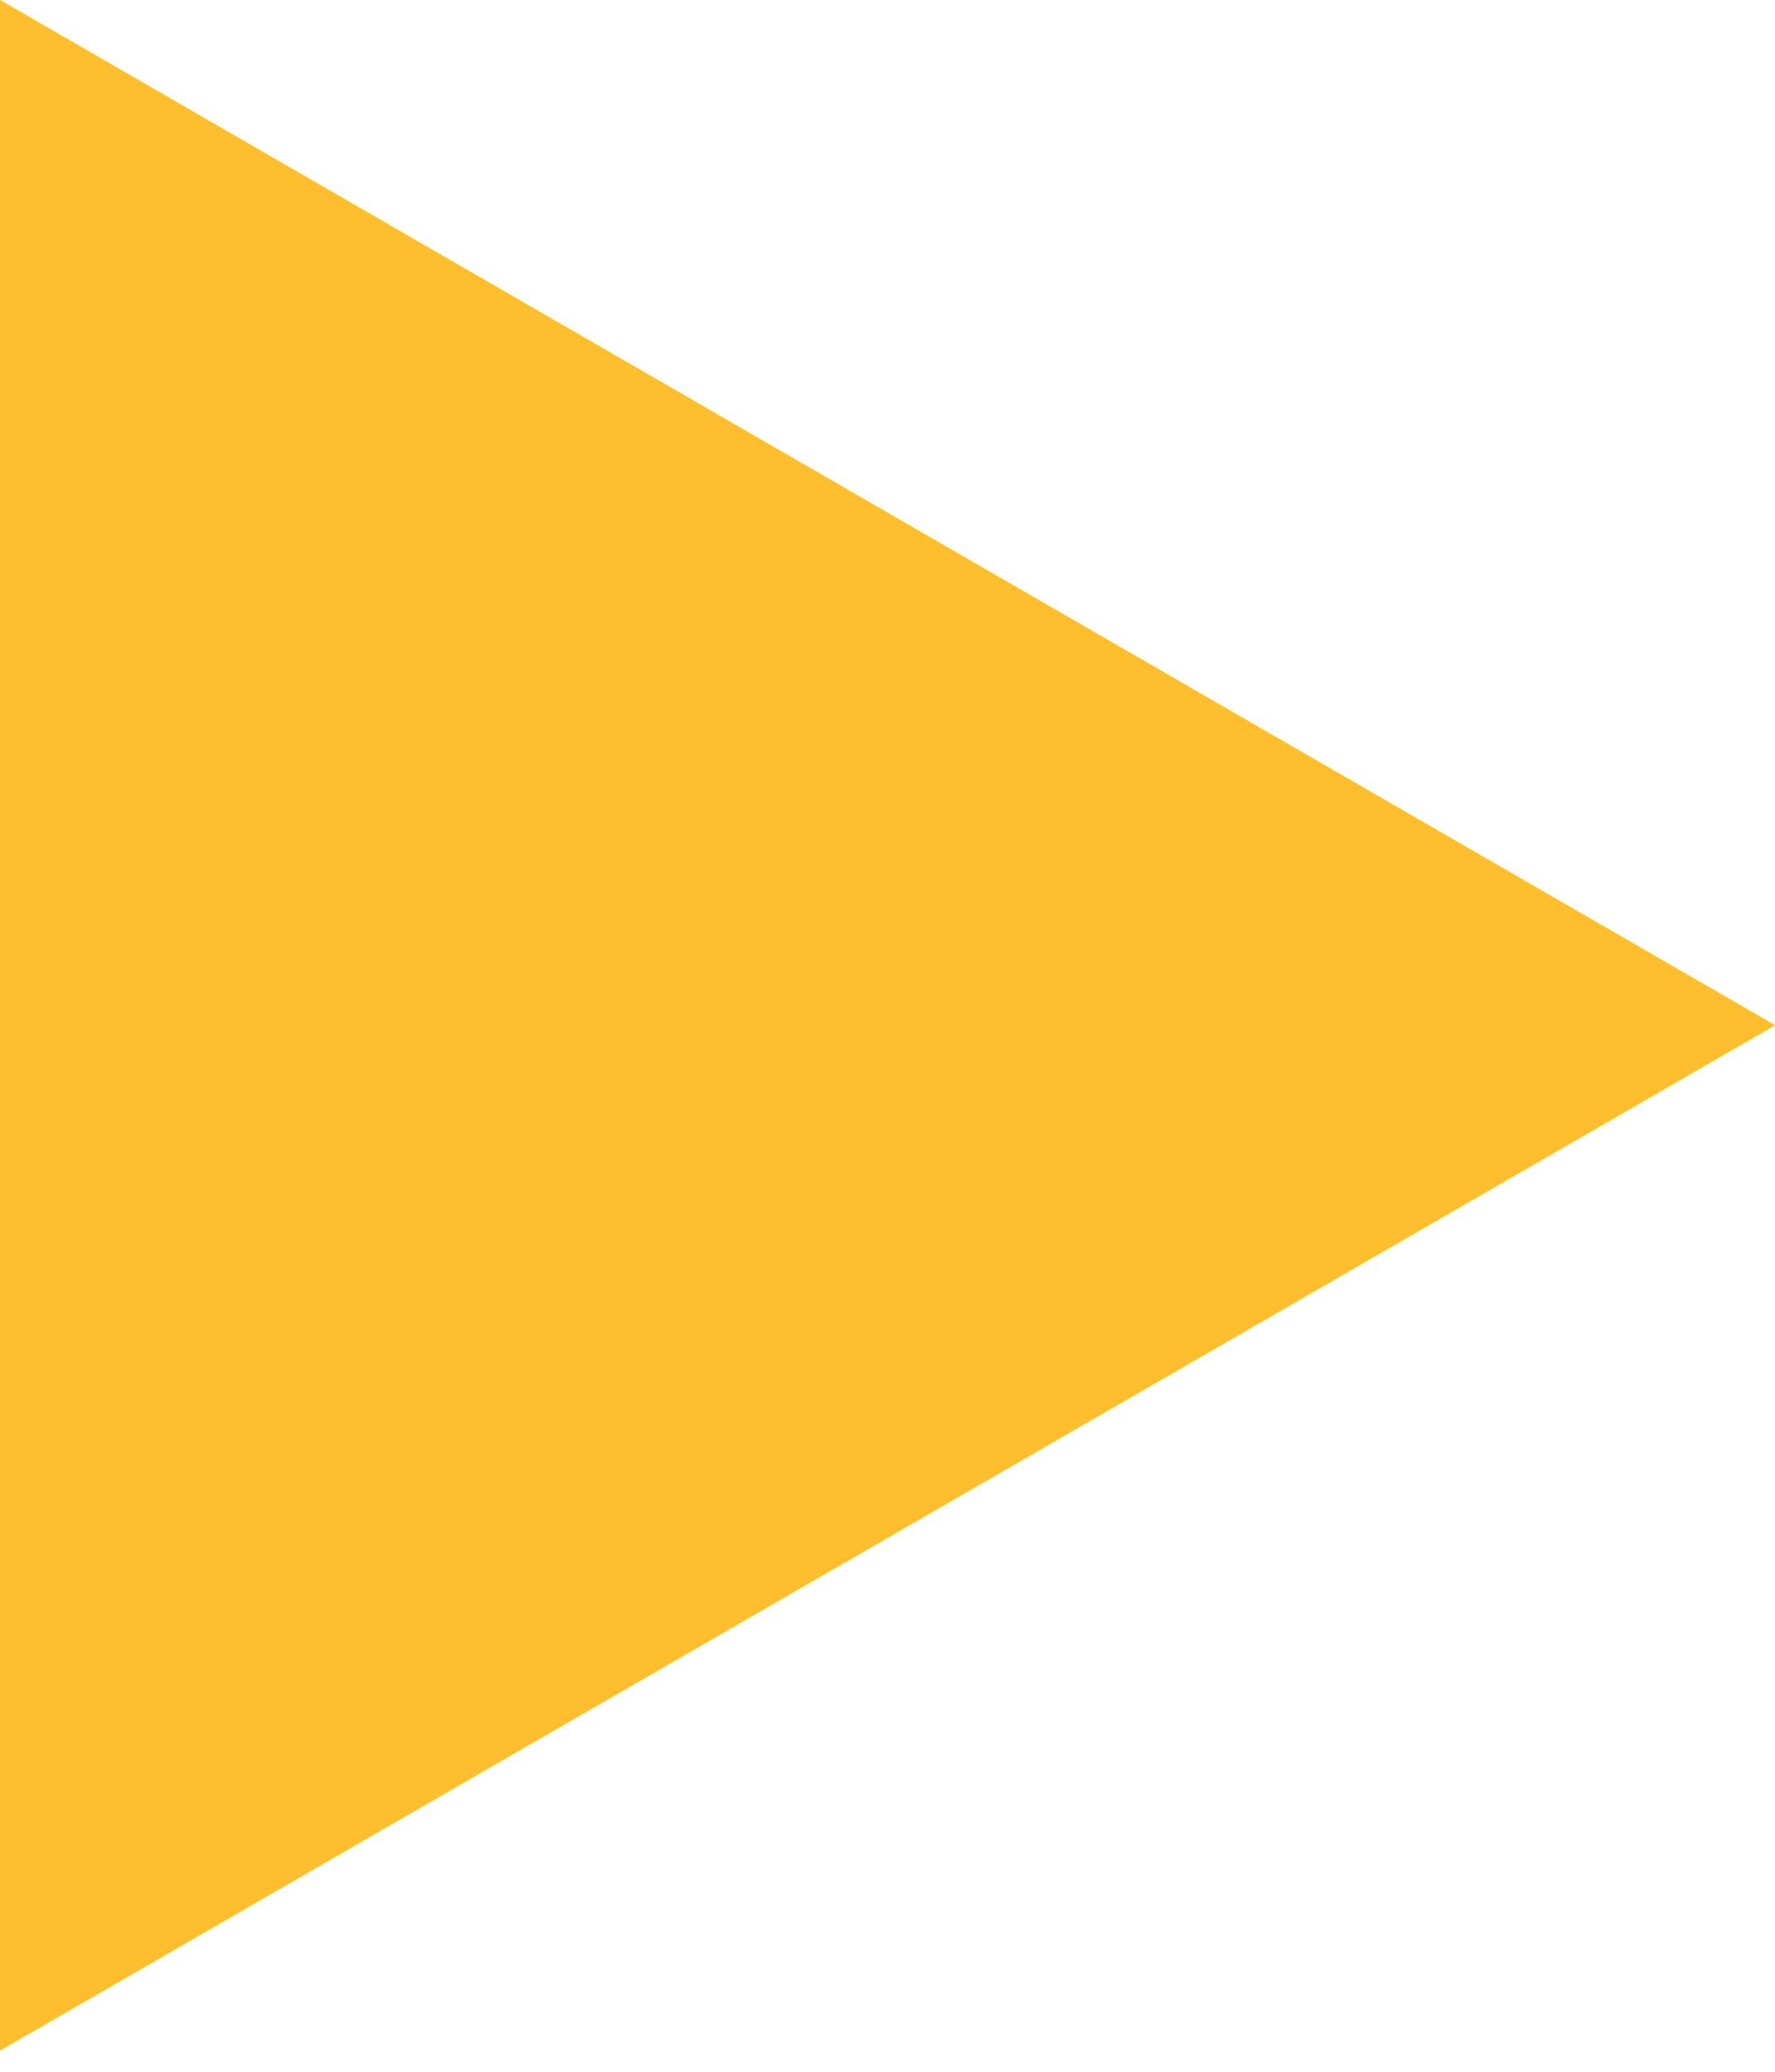 <?xml version="1.0" encoding="UTF-8"?> <svg xmlns="http://www.w3.org/2000/svg" width="30" height="35" viewBox="0 0 30 35" fill="none"> <path d="M30 17.32L-1.63133e-06 34.641L-1.17124e-07 -0L30 17.32Z" fill="#FFBE2E"></path> </svg> 